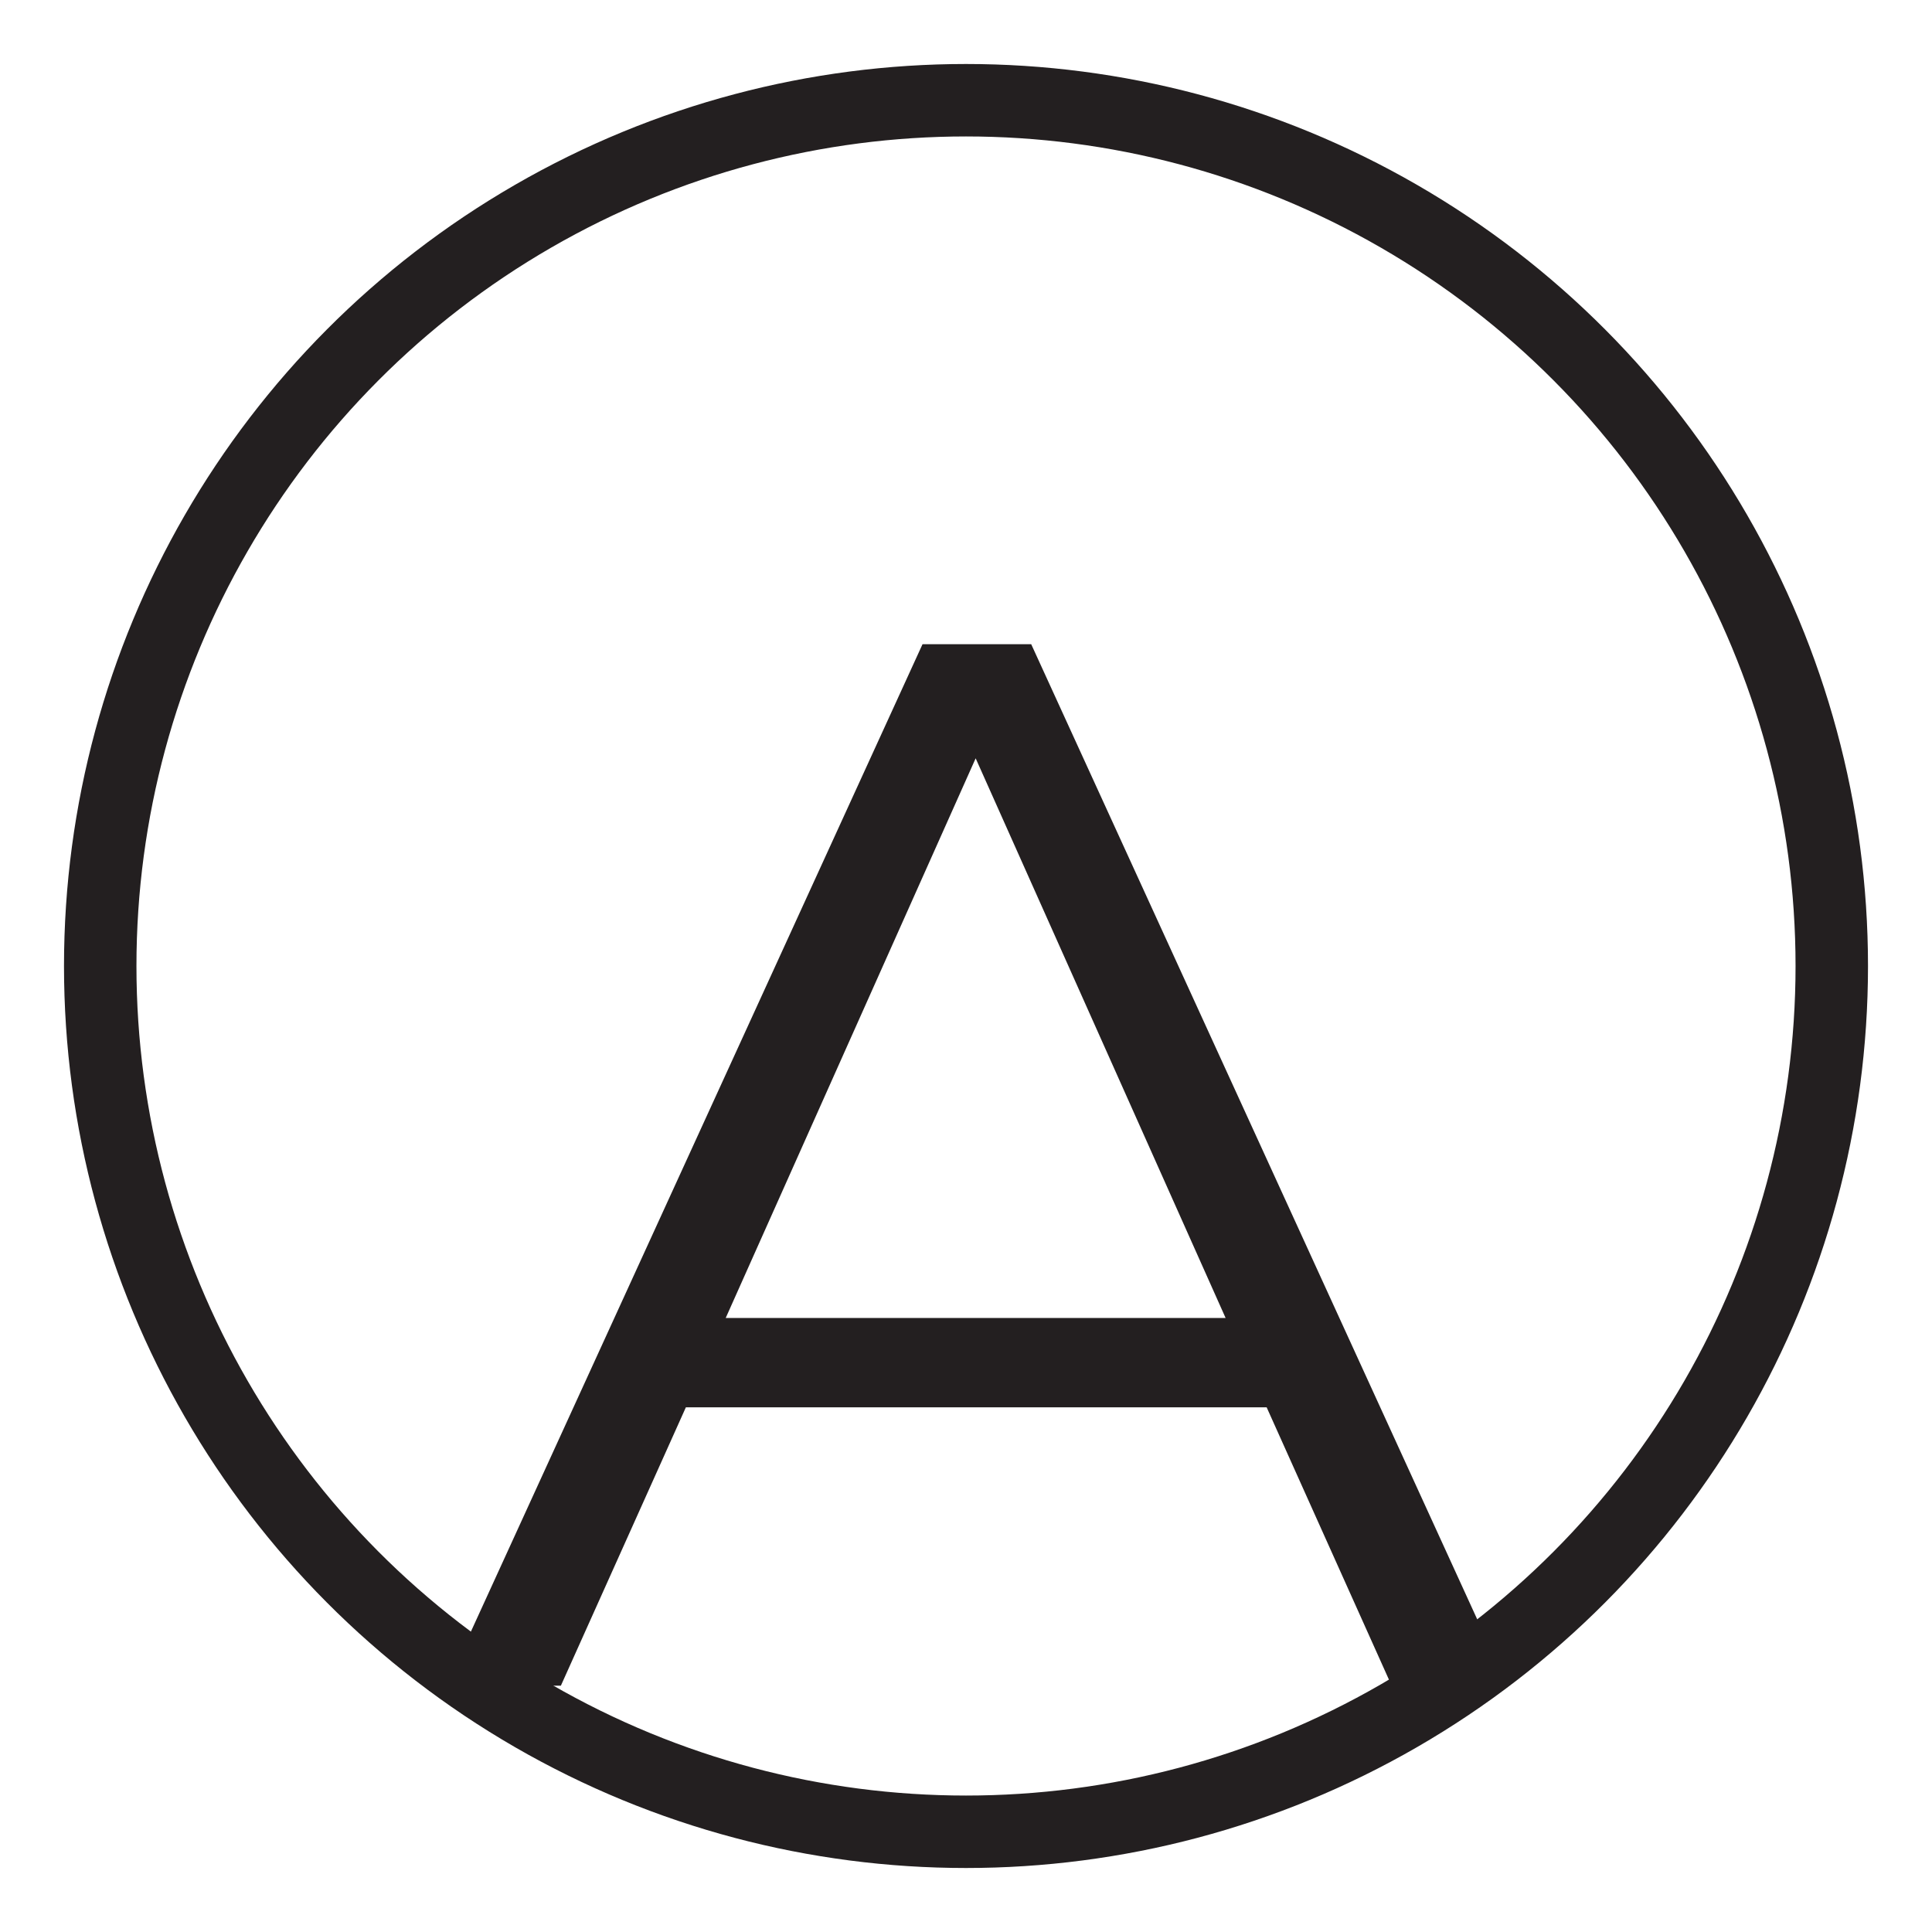 <?xml version="1.0" encoding="UTF-8"?> <svg xmlns="http://www.w3.org/2000/svg" id="Layer_1" version="1.1" viewBox="0 0 32 32"><defs><style> .st0 { fill: #231f20; } .st1 { isolation: isolate; } .st2 { fill: none; stroke: #231f20; stroke-miterlimit: 10; stroke-width: 1.2px; } </style></defs><circle class="st2" cx="16" cy="16" r="14.34"></circle><g class="st1"><g class="st1"><g class="st1"><path class="st0" d="M20.97,23.31h-9.61l-2.07,4.61h-1.9l7.89-17.25h1.8l7.89,17.25h-1.92l-2.07-4.61ZM20.3,21.83l-4.14-9.27-4.14,9.27h8.28Z"></path></g></g></g></svg> 